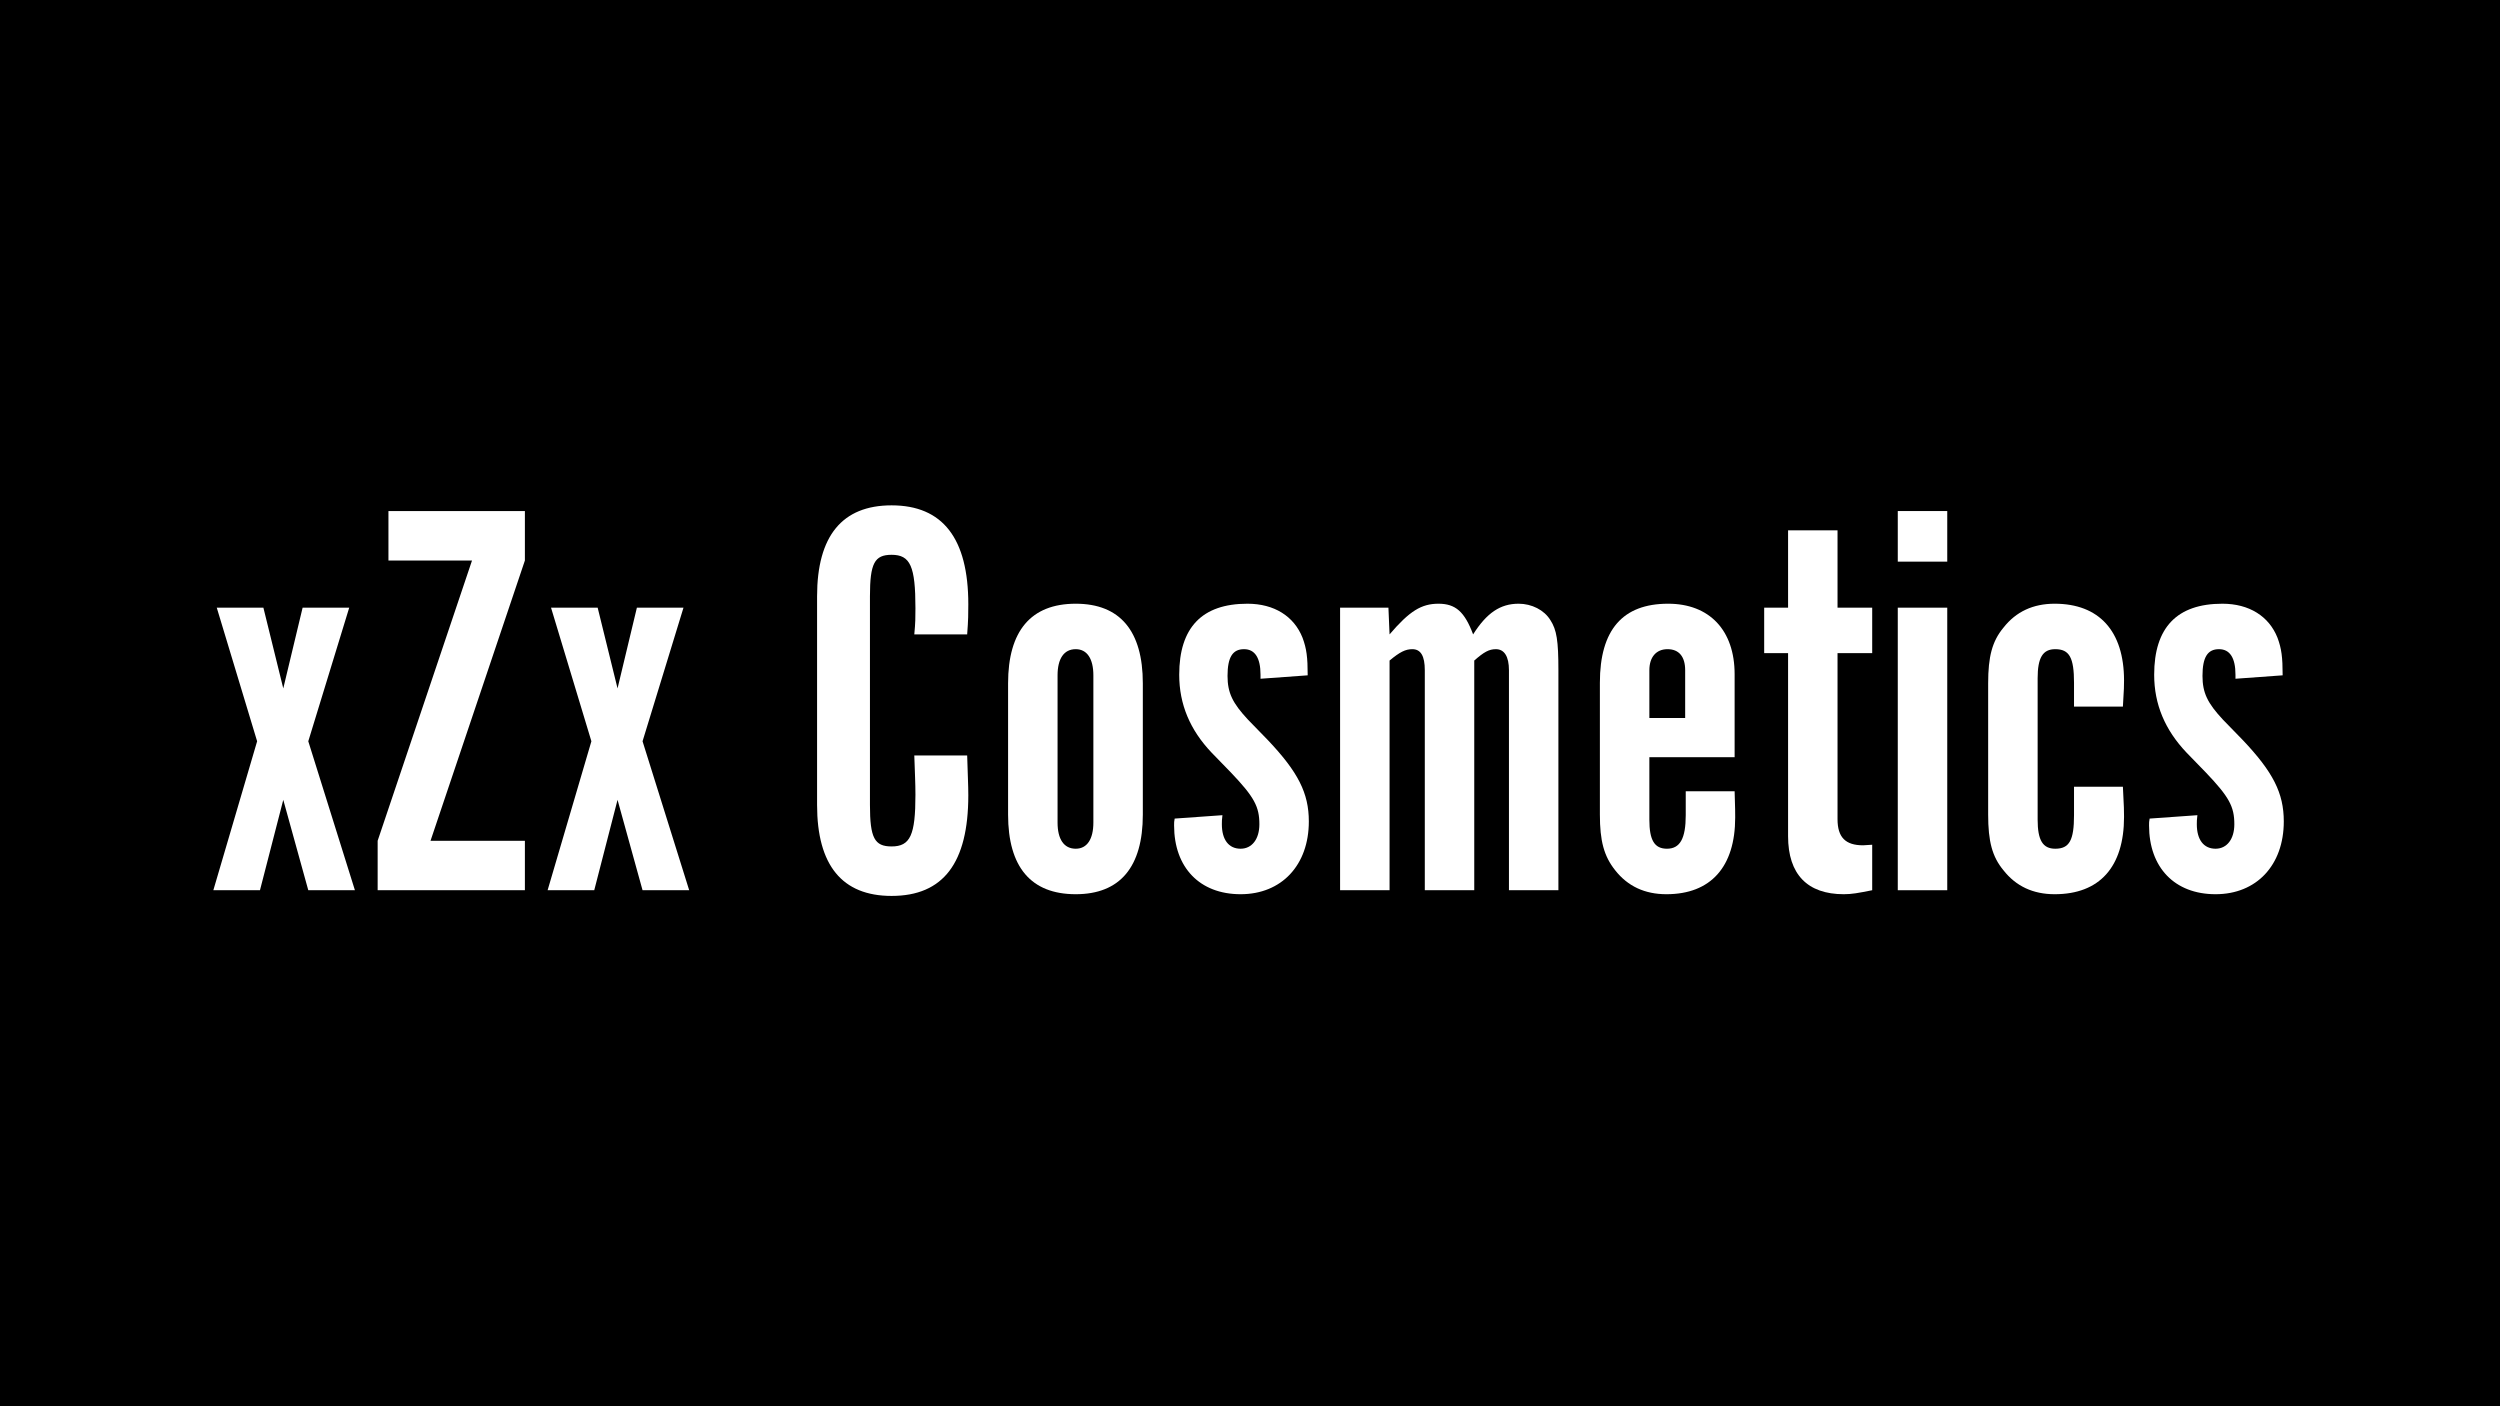 <svg version="1.0" preserveAspectRatio="xMidYMid meet" height="1080" viewBox="0 0 1440 810" zoomAndPan="magnify" width="1920" xmlns:xlink="http://www.w3.org/1999/xlink" xmlns="http://www.w3.org/2000/svg"><defs><g></g></defs><rect fill-opacity="1" height="972" y="-81" fill="#ffffff" width="1728" x="-144"></rect><rect fill-opacity="1" height="972" y="-81" fill="#000000" width="1728" x="-144"></rect><g fill-opacity="1" fill="#ffffff"><g transform="translate(118.634, 512.77)"><g><path d="M 4.25 0 L 31.109 0 L 44.531 -52.062 L 58.938 0 L 85.797 0 L 58.938 -85.797 L 82.516 -162.75 L 55.672 -162.75 L 44.531 -116.25 L 33.078 -162.75 L 6.219 -162.75 L 29.469 -85.797 Z M 4.25 0"></path></g></g></g><g fill-opacity="1" fill="#ffffff"><g transform="translate(208.682, 512.77)"><g><path d="M 8.844 0 L 93.656 0 L 93.656 -28.484 L 39.297 -28.484 L 93.656 -189.922 L 93.656 -218.406 L 15.062 -218.406 L 15.062 -189.922 L 63.203 -189.922 L 8.844 -28.484 Z M 8.844 0"></path></g></g></g><g fill-opacity="1" fill="#ffffff"><g transform="translate(311.174, 512.77)"><g><path d="M 4.25 0 L 31.109 0 L 44.531 -52.062 L 58.938 0 L 85.797 0 L 58.938 -85.797 L 82.516 -162.75 L 55.672 -162.75 L 44.531 -116.25 L 33.078 -162.75 L 6.219 -162.75 L 29.469 -85.797 Z M 4.25 0"></path></g></g></g><g fill-opacity="1" fill="#ffffff"><g transform="translate(401.223, 512.77)"><g></g></g></g><g fill-opacity="1" fill="#ffffff"><g transform="translate(457.871, 512.77)"><g><path d="M 12.766 -49.125 C 12.766 -14.406 27.172 3.281 55.672 3.281 C 85.469 3.281 99.875 -15.719 99.875 -54.688 C 99.875 -60.578 99.547 -65.812 99.219 -77.609 L 68.766 -77.609 C 69.094 -67.453 69.422 -61.562 69.422 -55.016 C 69.422 -31.766 66.469 -25.219 55.672 -25.219 C 45.844 -25.219 43.219 -30.125 43.219 -49.125 L 43.219 -169.297 C 43.219 -188.281 45.844 -193.203 55.672 -193.203 C 66.469 -193.203 69.422 -186.641 69.422 -162.422 C 69.422 -157.172 69.422 -154.234 68.766 -147.359 L 99.219 -147.359 C 99.875 -155.875 99.875 -159.469 99.875 -164.703 C 99.875 -202.688 85.141 -221.688 55.672 -221.688 C 27.172 -221.688 12.766 -204 12.766 -169.297 Z M 12.766 -49.125"></path></g></g></g><g fill-opacity="1" fill="#ffffff"><g transform="translate(569.204, 512.77)"><g><path d="M 11.453 -43.547 C 11.453 -13.422 24.562 2.297 50.422 2.297 C 75.969 2.297 89.062 -13.422 89.062 -43.547 L 89.062 -119.188 C 89.062 -149.312 75.969 -165.031 50.422 -165.031 C 24.562 -165.031 11.453 -149.312 11.453 -119.188 Z M 60.578 -38.969 C 60.578 -29.469 56.984 -23.906 50.422 -23.906 C 43.547 -23.906 39.953 -29.469 39.953 -38.969 L 39.953 -123.781 C 39.953 -133.266 43.547 -138.844 50.422 -138.844 C 56.984 -138.844 60.578 -133.266 60.578 -123.781 Z M 60.578 -38.969"></path></g></g></g><g fill-opacity="1" fill="#ffffff"><g transform="translate(670.059, 512.77)"><g><path d="M 6.547 -41.266 C 6.219 -39.625 6.219 -38.969 6.219 -37.328 C 6.219 -13.094 20.953 2.297 44.531 2.297 C 68.109 2.297 83.828 -14.406 83.828 -39.625 C 83.828 -56 77.609 -68.109 60.25 -86.453 L 48.797 -98.234 C 39.953 -107.734 37 -113.625 37 -123.453 C 37 -134.25 39.953 -138.844 46.5 -138.844 C 52.719 -138.844 56 -133.922 56 -124.109 L 56 -121.812 L 83.172 -123.781 C 83.172 -134.25 82.516 -139.172 80.219 -145.391 C 75.312 -157.828 63.859 -165.031 48.469 -165.031 C 22.266 -165.031 9.172 -151.281 9.172 -124.109 C 9.172 -107.078 15.391 -92.344 27.828 -79.25 L 38.969 -67.781 C 52.391 -53.703 55.344 -48.141 55.344 -37.984 C 55.344 -29.469 51.078 -23.906 44.531 -23.906 C 37.656 -23.906 33.734 -29.141 33.734 -37.984 C 33.734 -39.625 33.734 -40.609 34.062 -43.219 Z M 6.547 -41.266"></path></g></g></g><g fill-opacity="1" fill="#ffffff"><g transform="translate(759.78, 512.77)"><g><path d="M 12.109 0 L 40.609 0 L 40.609 -132.297 C 46.5 -137.203 49.766 -138.844 53.703 -138.844 C 58.609 -138.844 60.906 -134.906 60.906 -126.719 L 60.906 0 L 89.391 0 L 89.391 -132.297 C 94.969 -137.203 97.906 -138.844 101.844 -138.844 C 106.75 -138.844 109.375 -134.578 109.375 -126.719 L 109.375 0 L 137.859 0 L 137.859 -126.719 C 137.859 -143.75 136.875 -149.969 133.266 -155.547 C 129.672 -161.438 122.469 -165.031 114.938 -165.031 C 104.453 -165.031 96.594 -159.797 88.734 -147.359 C 83.828 -160.453 78.594 -165.031 68.766 -165.031 C 58.938 -165.031 52.062 -160.781 40.609 -147.359 L 39.953 -162.75 L 12.109 -162.75 Z M 12.109 0"></path></g></g></g><g fill-opacity="1" fill="#ffffff"><g transform="translate(910.079, 512.77)"><g><path d="M 60.906 -43.219 C 60.906 -29.797 57.625 -23.906 50.094 -23.906 C 42.891 -23.906 39.953 -28.812 39.953 -40.609 L 39.953 -76.625 L 89.062 -76.625 L 89.062 -124.438 C 89.062 -149.641 74.656 -165.031 50.75 -165.031 C 24.562 -165.031 11.453 -149.969 11.453 -119.516 L 11.453 -43.547 C 11.453 -28.484 13.75 -19.641 20.297 -11.453 C 27.5 -2.297 37.328 2.297 49.766 2.297 C 75.312 2.297 89.391 -13.422 89.391 -41.906 C 89.391 -45.844 89.391 -45.844 89.062 -56.984 L 60.906 -56.984 Z M 39.953 -99.219 L 39.953 -126.719 C 39.953 -134.25 43.875 -138.844 50.422 -138.844 C 56.984 -138.844 60.578 -134.578 60.578 -126.719 L 60.578 -99.219 Z M 39.953 -99.219"></path></g></g></g><g fill-opacity="1" fill="#ffffff"><g transform="translate(1011.261, 512.77)"><g><path d="M 61.891 -25.875 C 51.734 -25.875 47.156 -30.453 47.156 -40.938 L 47.156 -136.547 L 67.125 -136.547 L 67.125 -162.75 L 47.156 -162.75 L 47.156 -207.281 L 18.672 -207.281 L 18.672 -162.75 L 4.906 -162.75 L 4.906 -136.547 L 18.672 -136.547 L 18.672 -31.109 C 18.672 -9.172 29.797 2.297 50.75 2.297 C 55.344 2.297 58.938 1.641 67.125 0 L 67.125 -26.203 Z M 61.891 -25.875"></path></g></g></g><g fill-opacity="1" fill="#ffffff"><g transform="translate(1081.008, 512.77)"><g><path d="M 12.109 0 L 40.609 0 L 40.609 -162.75 L 12.109 -162.75 Z M 12.109 -189.266 L 40.609 -189.266 L 40.609 -218.406 L 12.109 -218.406 Z M 12.109 -189.266"></path></g></g></g><g fill-opacity="1" fill="#ffffff"><g transform="translate(1133.727, 512.77)"><g><path d="M 60.906 -43.219 C 60.906 -28.812 58.281 -23.906 50.094 -23.906 C 42.891 -23.906 39.953 -28.812 39.953 -40.609 L 39.953 -122.141 C 39.953 -133.922 42.891 -138.844 50.094 -138.844 C 58.281 -138.844 60.906 -133.922 60.906 -119.516 L 60.906 -105.766 L 89.062 -105.766 C 89.719 -116.578 89.719 -117.562 89.719 -120.828 C 89.719 -149.312 75.312 -165.031 49.766 -165.031 C 37.328 -165.031 27.5 -160.453 20.297 -151.281 C 13.75 -143.422 11.453 -134.578 11.453 -119.188 L 11.453 -43.547 C 11.453 -28.156 13.75 -19.312 20.297 -11.453 C 27.5 -2.297 37.328 2.297 49.766 2.297 C 75.641 2.297 89.719 -13.422 89.719 -42.234 C 89.719 -46.172 89.719 -46.828 89.062 -59.594 L 60.906 -59.594 Z M 60.906 -43.219"></path></g></g></g><g fill-opacity="1" fill="#ffffff"><g transform="translate(1231.634, 512.77)"><g><path d="M 6.547 -41.266 C 6.219 -39.625 6.219 -38.969 6.219 -37.328 C 6.219 -13.094 20.953 2.297 44.531 2.297 C 68.109 2.297 83.828 -14.406 83.828 -39.625 C 83.828 -56 77.609 -68.109 60.25 -86.453 L 48.797 -98.234 C 39.953 -107.734 37 -113.625 37 -123.453 C 37 -134.25 39.953 -138.844 46.5 -138.844 C 52.719 -138.844 56 -133.922 56 -124.109 L 56 -121.812 L 83.172 -123.781 C 83.172 -134.25 82.516 -139.172 80.219 -145.391 C 75.312 -157.828 63.859 -165.031 48.469 -165.031 C 22.266 -165.031 9.172 -151.281 9.172 -124.109 C 9.172 -107.078 15.391 -92.344 27.828 -79.25 L 38.969 -67.781 C 52.391 -53.703 55.344 -48.141 55.344 -37.984 C 55.344 -29.469 51.078 -23.906 44.531 -23.906 C 37.656 -23.906 33.734 -29.141 33.734 -37.984 C 33.734 -39.625 33.734 -40.609 34.062 -43.219 Z M 6.547 -41.266"></path></g></g></g></svg>